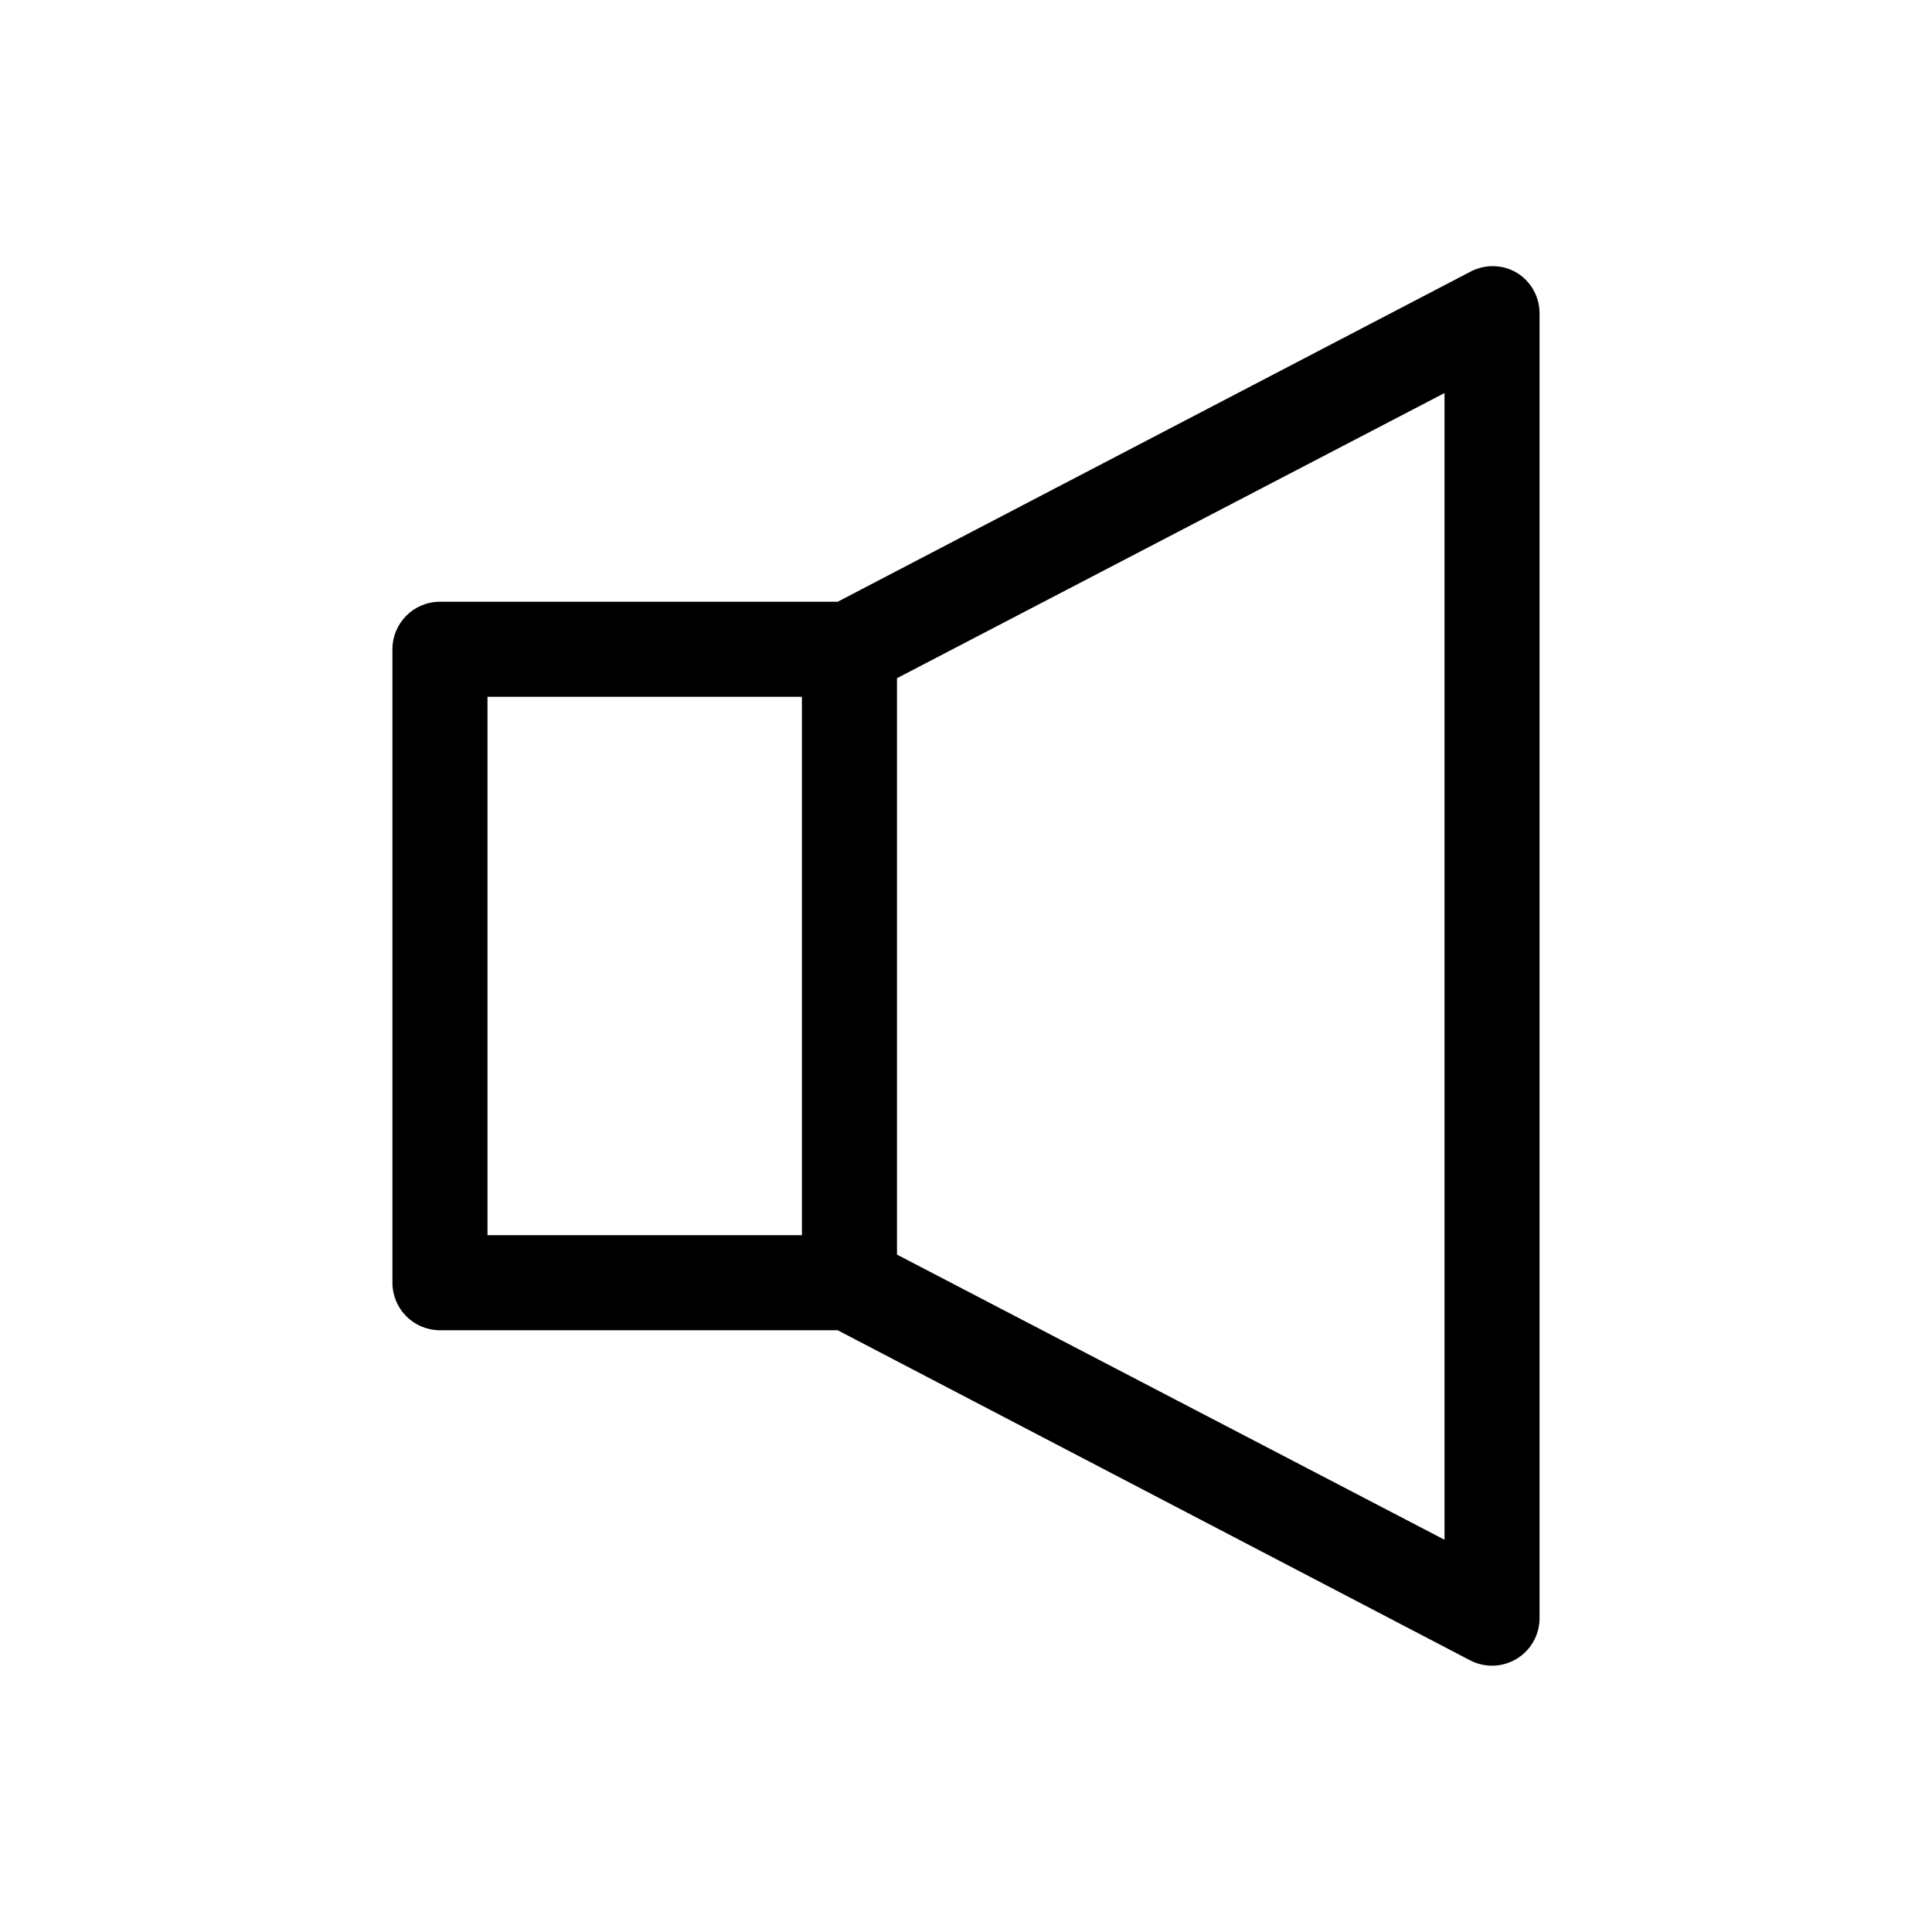 <?xml version="1.0" encoding="UTF-8"?>
<!-- The Best Svg Icon site in the world: iconSvg.co, Visit us! https://iconsvg.co -->
<svg fill="#000000" width="800px" height="800px" version="1.1" viewBox="144 144 512 512" xmlns="http://www.w3.org/2000/svg">
 <path d="m546.1 216.36c-3.762-2.281-8.438-2.434-12.34-0.402l-167.77 87.512h-105.4c-6.957 0-12.594 5.641-12.594 12.594v167.87c0 3.34 1.328 6.543 3.688 8.906 2.363 2.363 5.566 3.688 8.906 3.688h105.4l167.57 87.461c3.91 2.047 8.602 1.902 12.375-0.387 3.773-2.289 6.074-6.383 6.062-10.797v-345.66c0.043-4.371-2.188-8.453-5.894-10.781zm-272.91 112.3h83.328v142.68h-83.328zm253.62 223.39-145.1-75.57v-152.75l145.1-75.57z"/>
</svg>